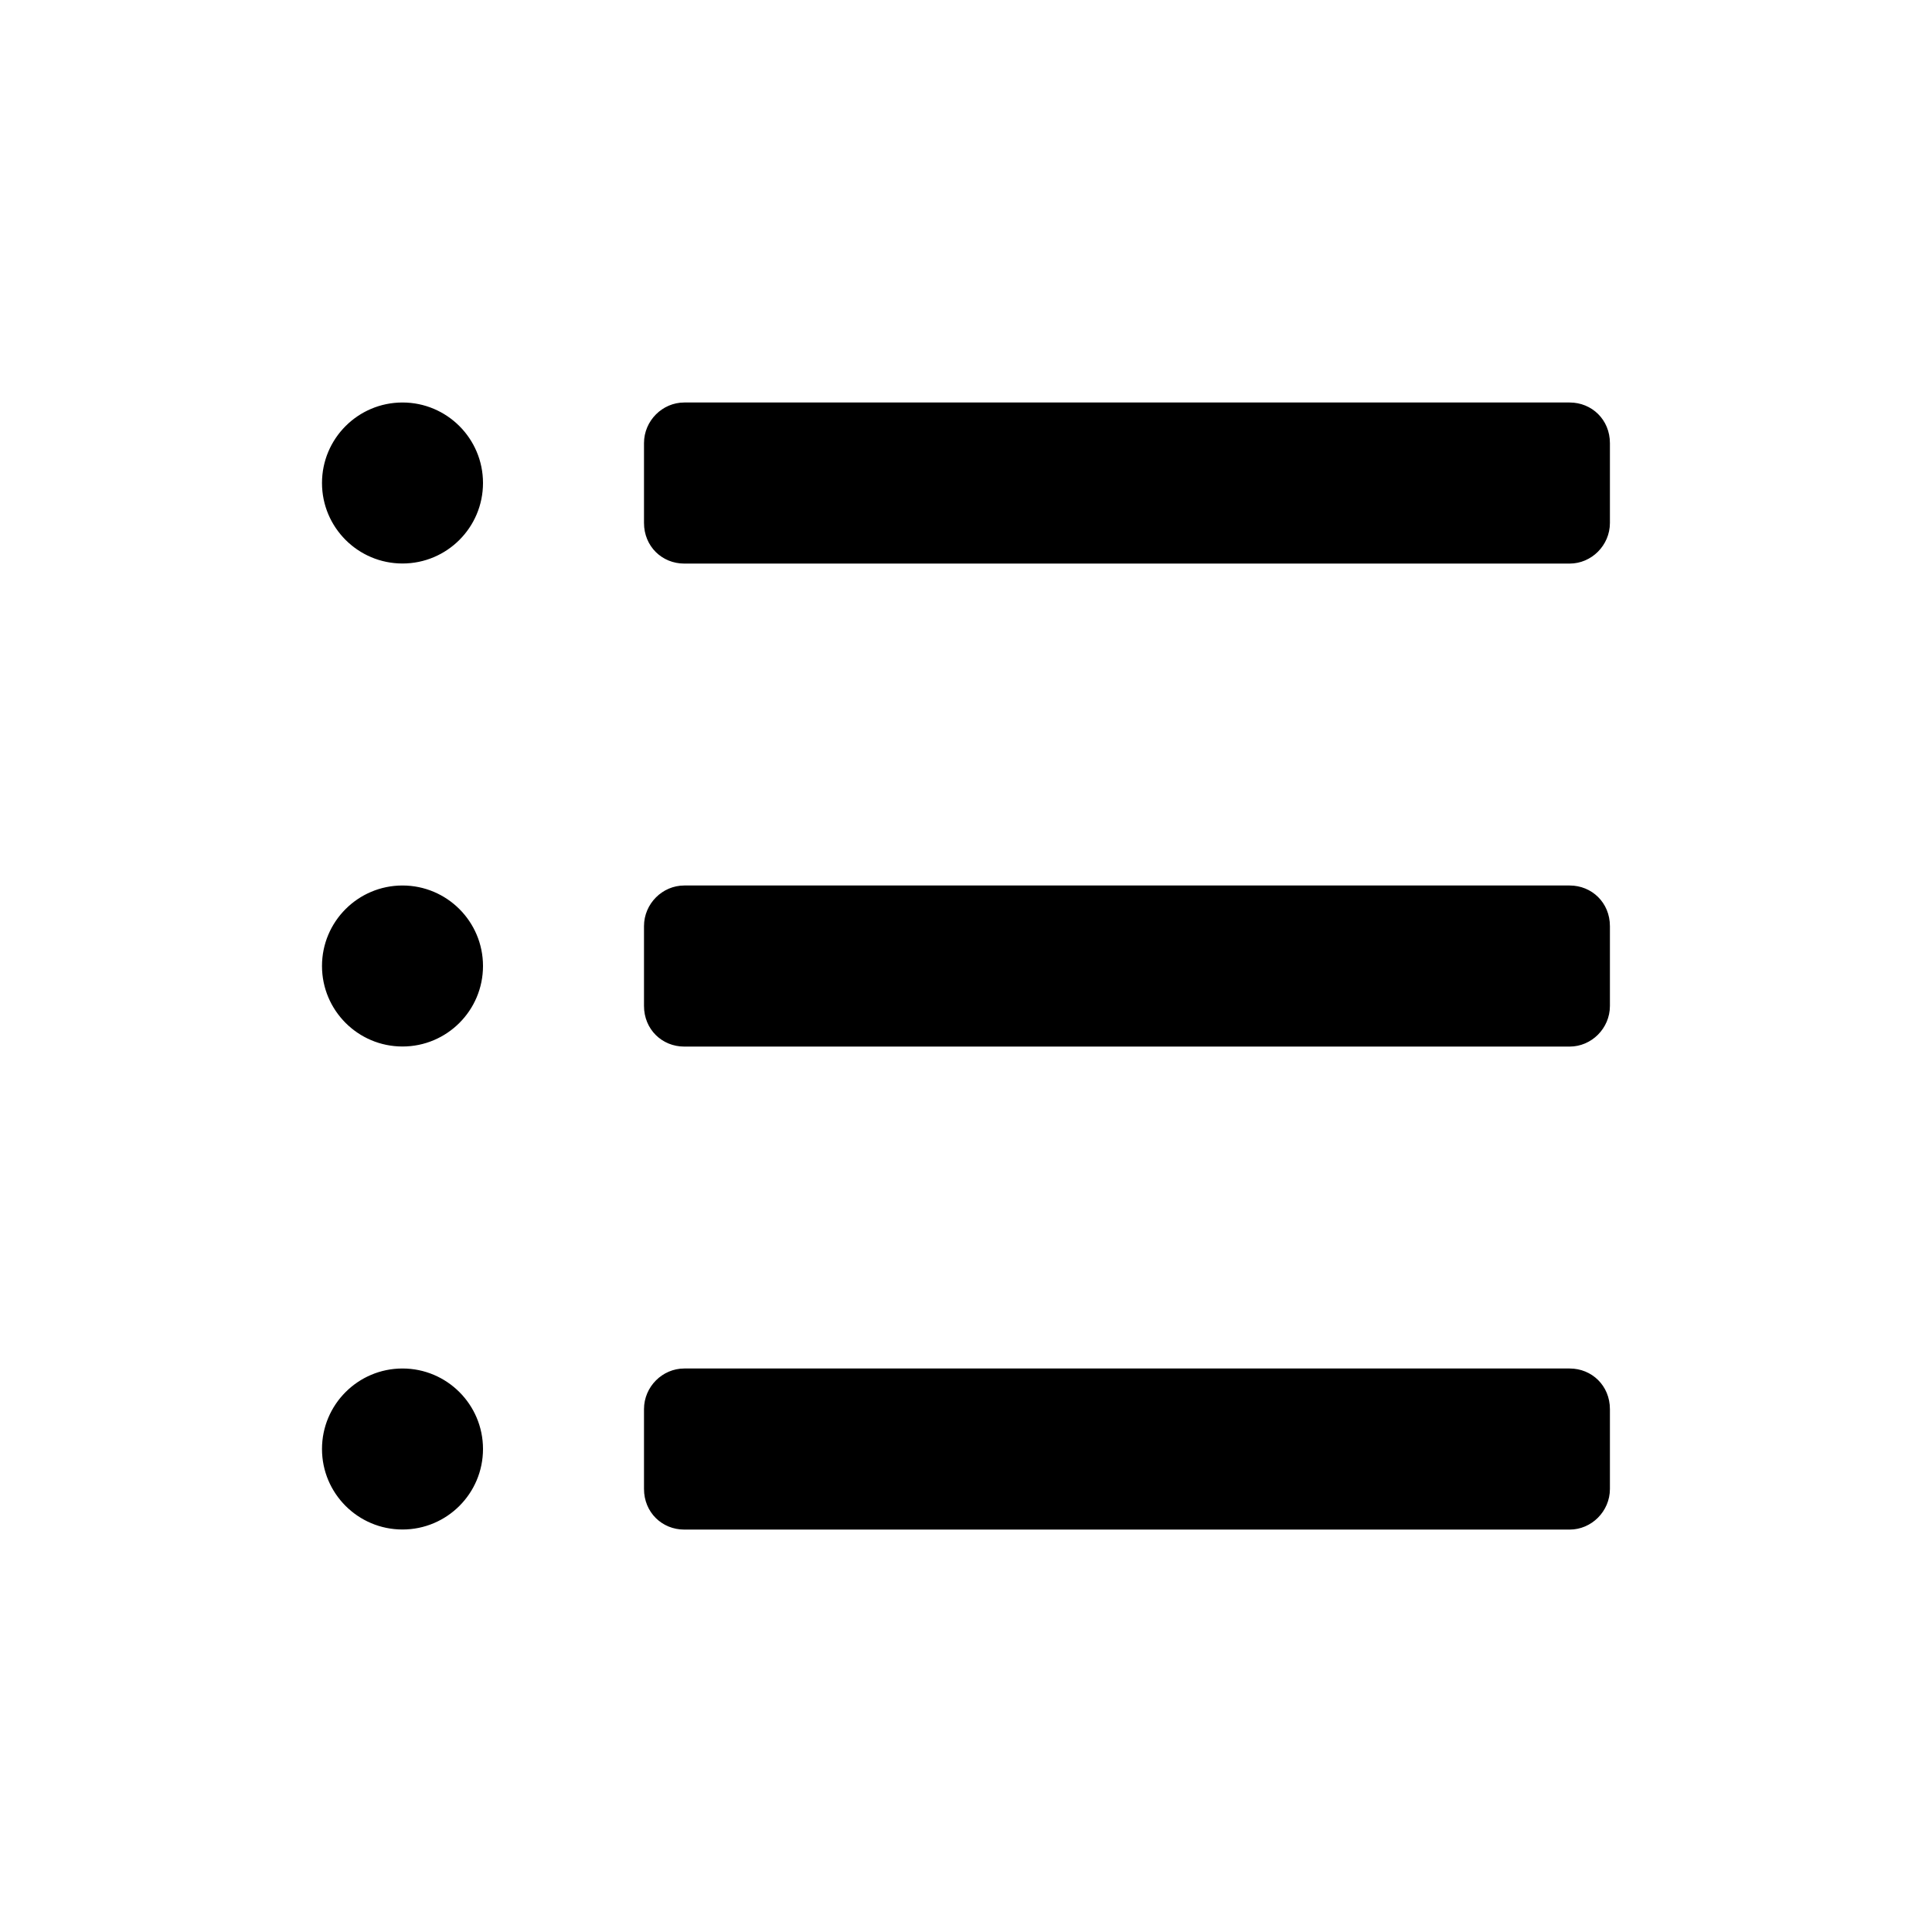 <svg xmlns="http://www.w3.org/2000/svg" width="24" height="24"><path fill-rule="evenodd" d="M8 11.505c0-.279.229-.505.5-.505h10.999c.276 0 .5.214.5.505v.991c0 .279-.229.505-.5.505h-10.999c-.276 0-.5-.214-.5-.505v-.991zm0 6c0-.279.229-.505.5-.505h10.999c.276 0 .5.214.5.505v.991c0 .279-.229.505-.5.505h-10.999c-.276 0-.5-.214-.5-.505v-.991zm0-12c0-.279.229-.505.5-.505h10.999c.276 0 .5.214.5.505v.991c0 .279-.229.505-.5.505h-10.999c-.276 0-.5-.214-.5-.505v-.991zm-3 1.495c-.552 0-1-.448-1-1s.448-1 1-1 1 .448 1 1-.448 1-1 1zm0 6c-.552 0-1-.448-1-1s.448-1 1-1 1 .448 1 1-.448 1-1 1zm0 6c-.552 0-1-.448-1-1s.448-1 1-1 1 .448 1 1-.448 1-1 1z"/></svg>